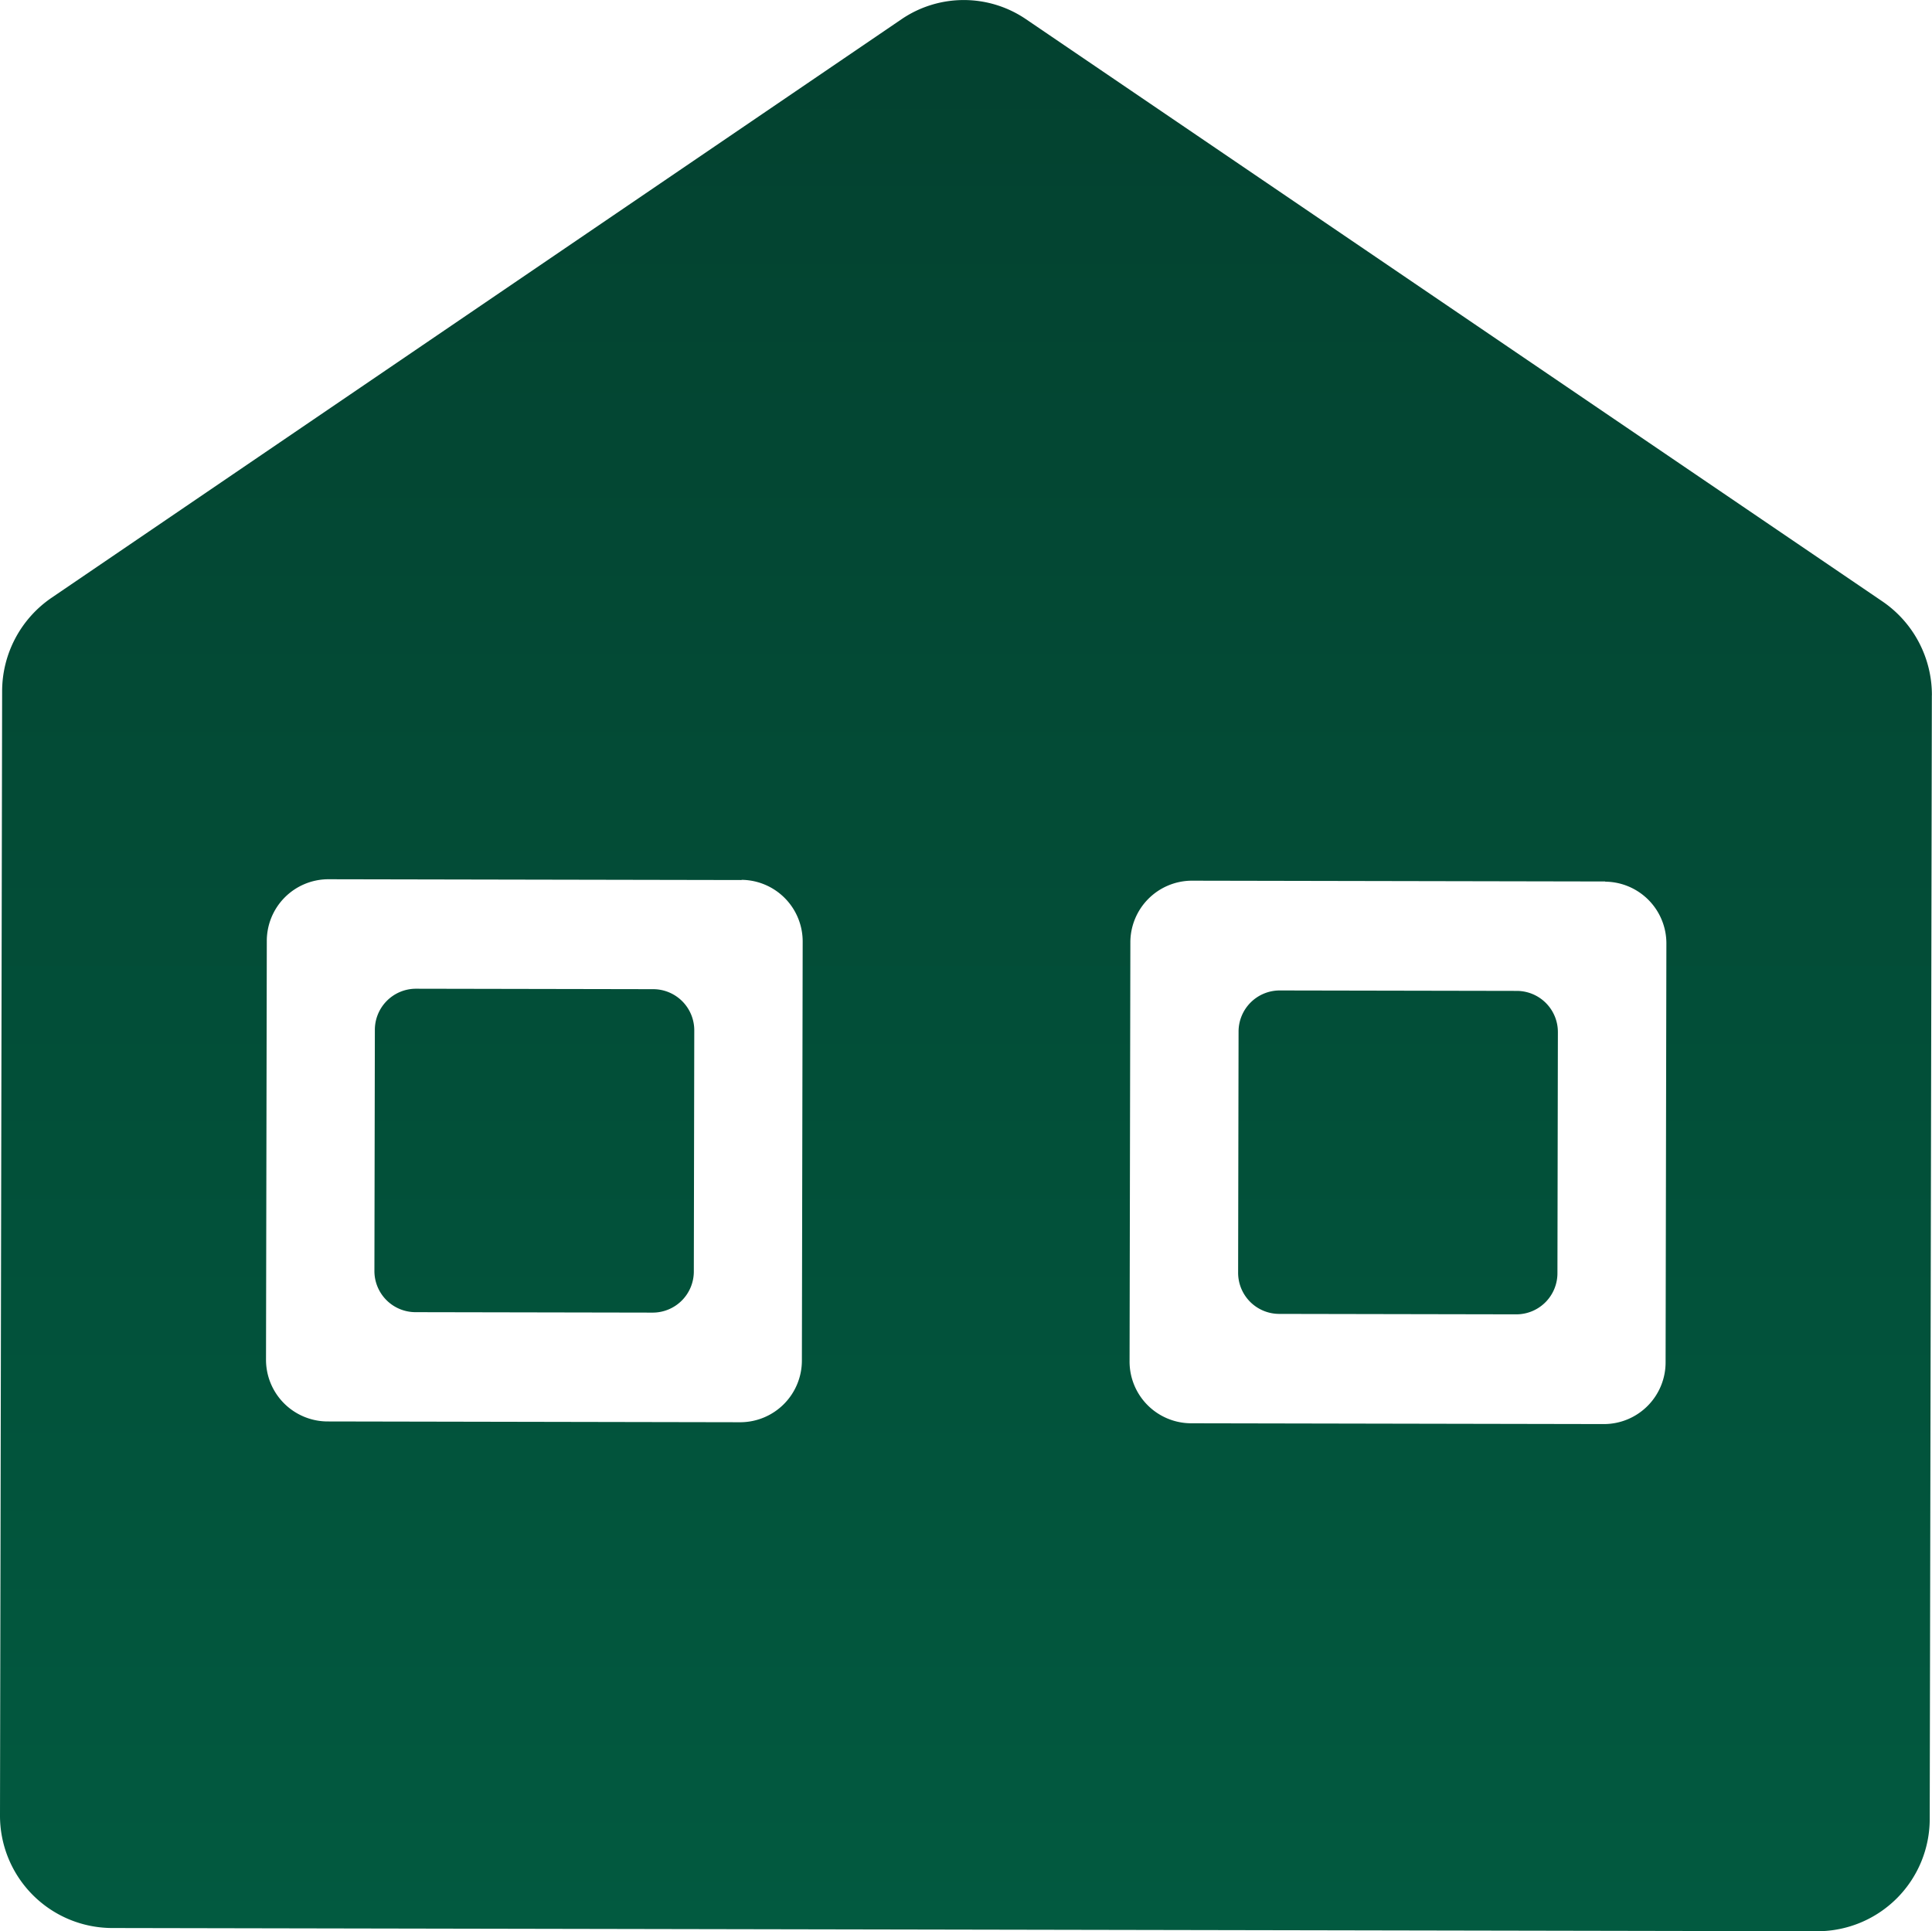 <?xml version="1.0" encoding="UTF-8"?>
<svg xmlns="http://www.w3.org/2000/svg" xmlns:xlink="http://www.w3.org/1999/xlink" id="Group_37" data-name="Group 37" width="39.031" height="39.02" viewBox="0 0 39.031 39.02">
  <defs>
    <clipPath id="clip-path">
      <rect id="Rectangle_18" data-name="Rectangle 18" width="39.031" height="39.02" fill="none"></rect>
    </clipPath>
    <linearGradient id="linear-gradient" x1="0.5" x2="0.5" y2="1" gradientUnits="objectBoundingBox">
      <stop offset="0" stop-color="#03412f"></stop>
      <stop offset="1" stop-color="#025a40"></stop>
    </linearGradient>
  </defs>
  <g id="Group_36" data-name="Group 36" clip-path="url(#clip-path)">
    <path id="Path_38" data-name="Path 38" d="M32.428,17.81l-8.35-.016a1.247,1.247,0,0,0-1.242,1.252L22.82,27.5a1.247,1.247,0,0,0,1.237,1.257l8.35.016a1.247,1.247,0,0,0,1.242-1.252l.016-8.451a1.247,1.247,0,0,0-1.237-1.256m-17.447-.033-8.35-.016a1.246,1.246,0,0,0-1.241,1.252l-.016,8.451A1.247,1.247,0,0,0,6.61,28.72l8.35.016A1.247,1.247,0,0,0,16.2,27.484l.016-8.451a1.246,1.246,0,0,0-1.237-1.256m24.049-3.728-.043,22.692a2.27,2.27,0,0,1-2.26,2.279L2.252,38.955A2.27,2.27,0,0,1,0,36.667l.043-22.7a2.29,2.29,0,0,1,1-1.89L18.212.389a2.234,2.234,0,0,1,2.517,0l17.3,11.762a2.289,2.289,0,0,1,1,1.9m-8.379,5.97-4.8-.009a.831.831,0,0,0-.828.835l-.009,4.862a.831.831,0,0,0,.824.838l4.8.009a.831.831,0,0,0,.827-.835l.009-4.862a.831.831,0,0,0-.824-.838m-17.46,6.5-4.8-.009a.831.831,0,0,1-.825-.838l.009-4.862a.831.831,0,0,1,.828-.835l4.8.009a.831.831,0,0,1,.825.838l-.009,4.862a.831.831,0,0,1-.828.835" transform="translate(0 0)" fill="url(#linear-gradient)"></path>
  </g>
</svg>
